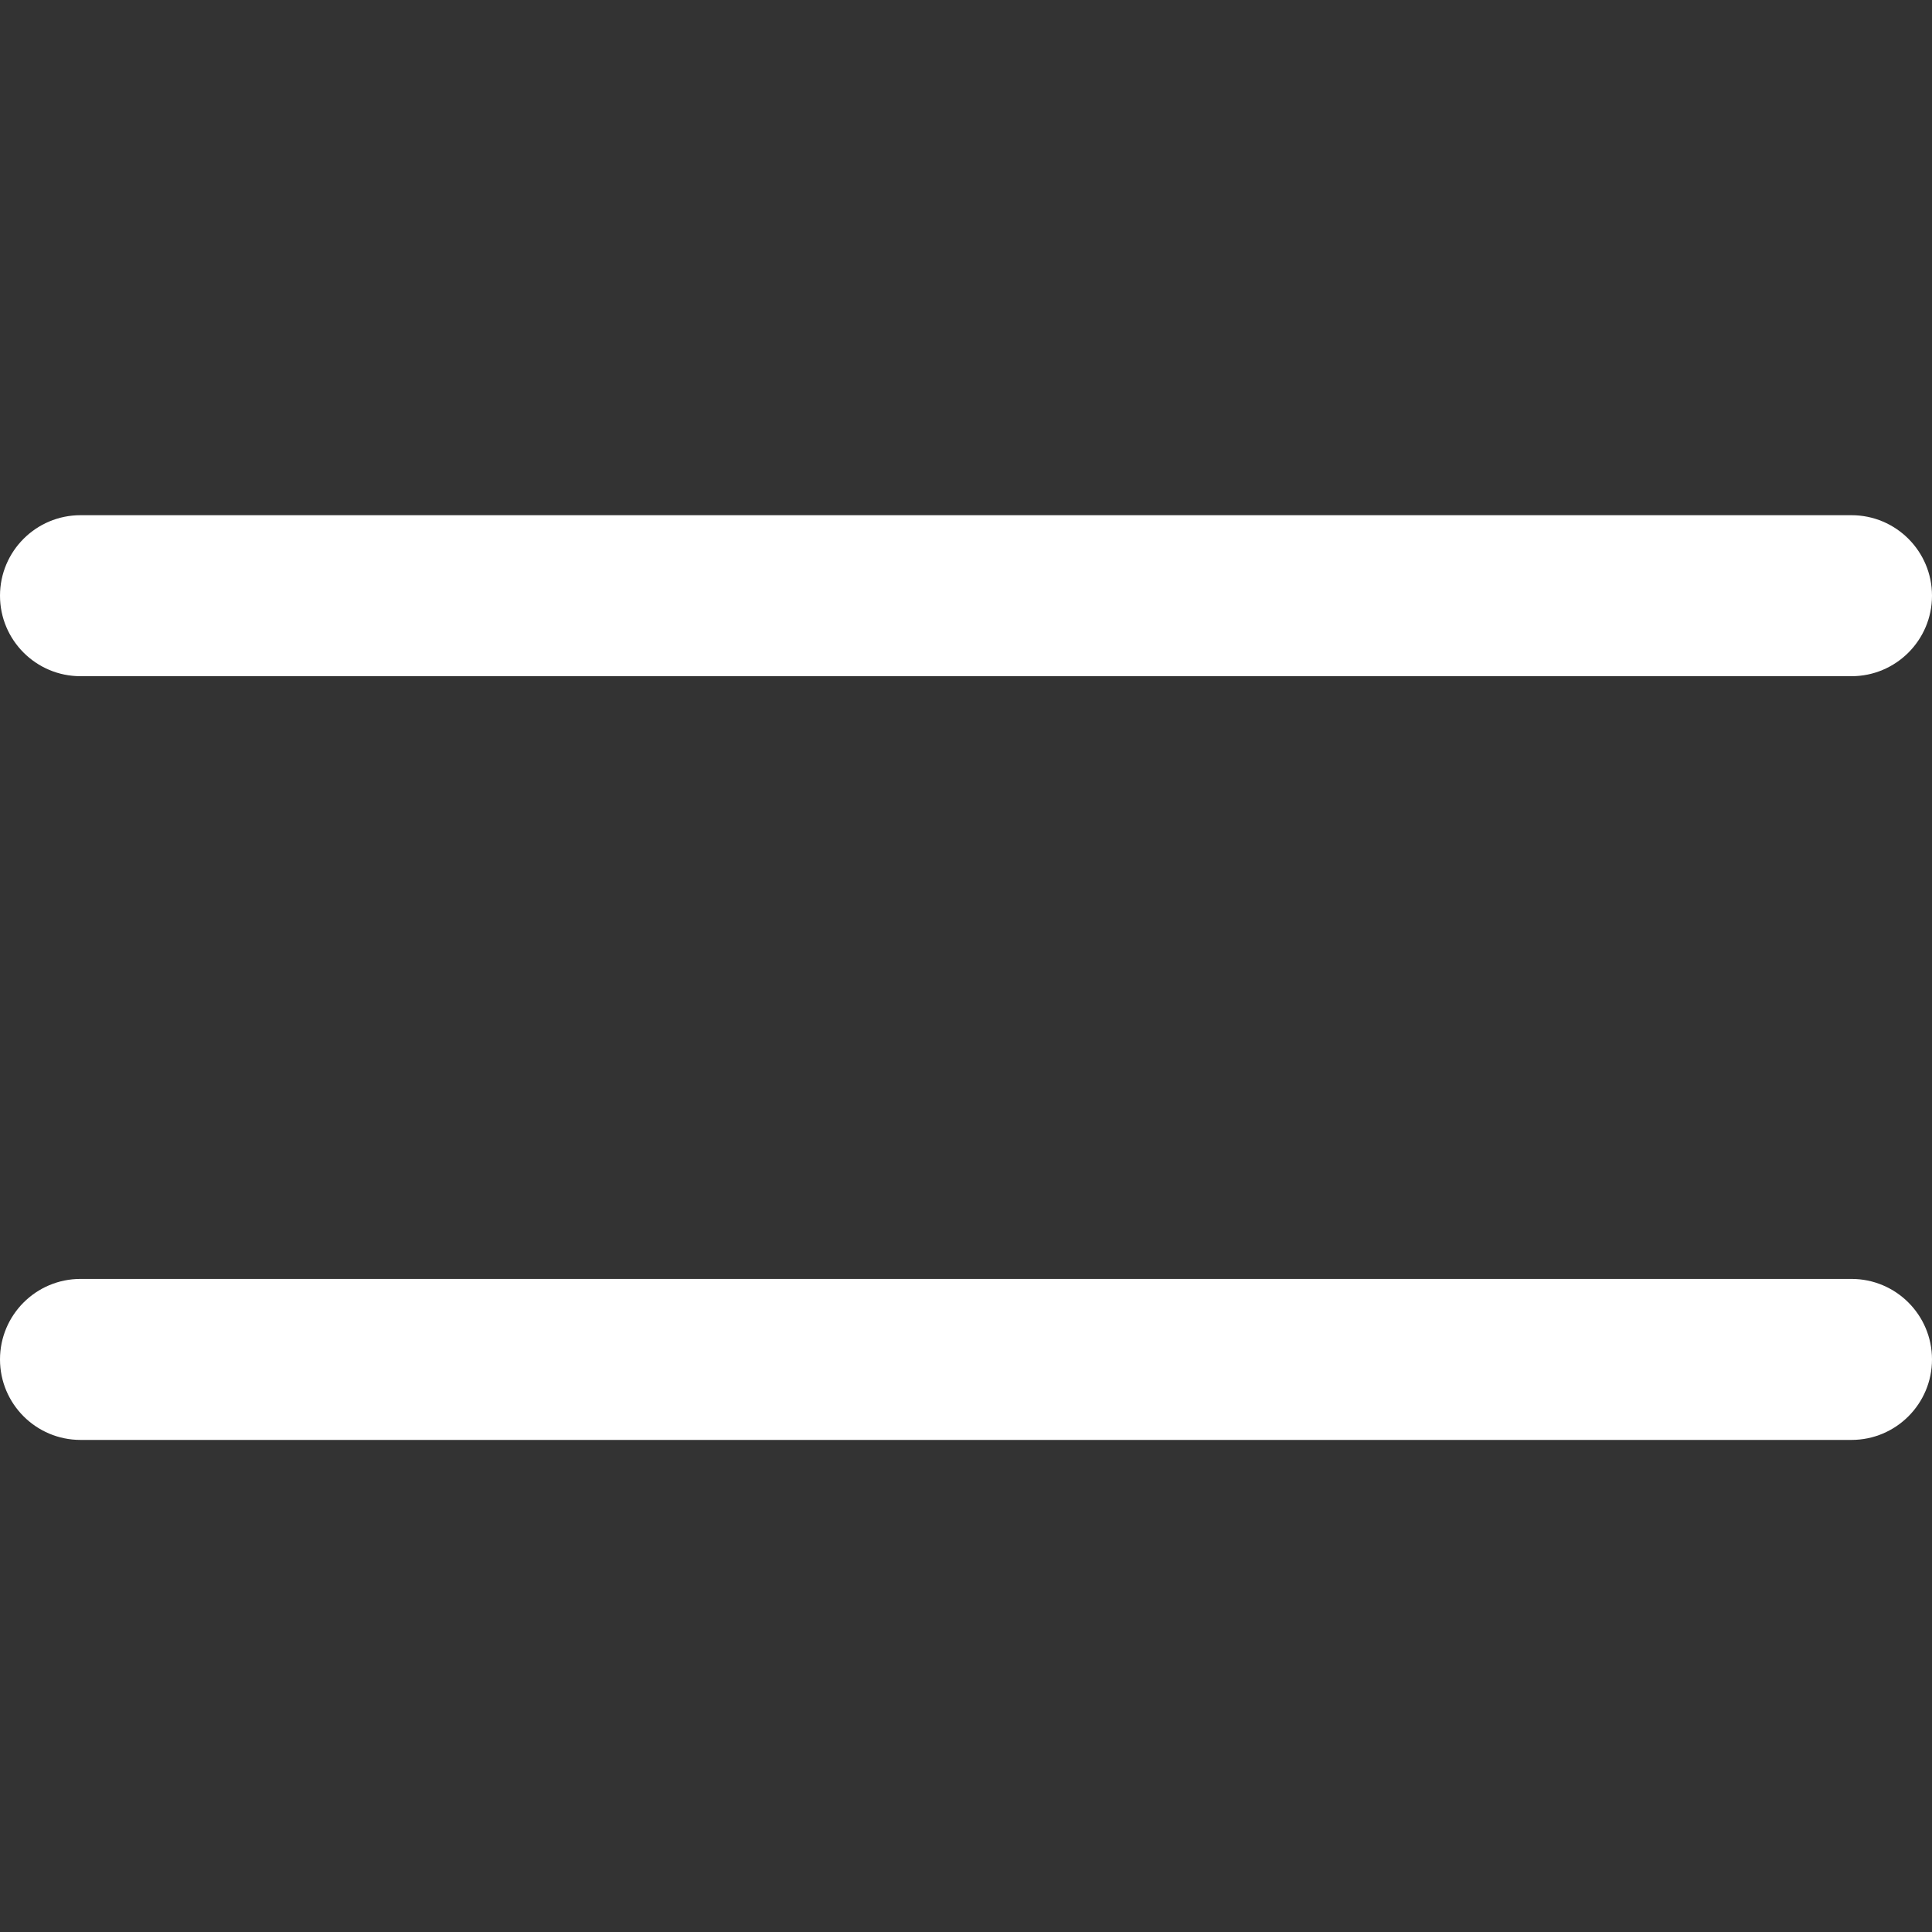 <svg width="30" height="30" viewBox="0 0 30 30" fill="none" xmlns="http://www.w3.org/2000/svg">
<rect x="0" y="0" width="30" height="30" fill="#333333" stroke="none"/>
<path d="M28.75 10.5H1.25C0.56 10.5 0 9.94 0 9.25C0 8.56 0.56 8 1.25 8H28.75C29.44 8 30 8.56 30 9.25C30 9.94 29.44 10.5 28.75 10.5Z" fill="white"/>
<path d="M28.75 22.359H1.25C0.56 22.359 0 21.799 0 21.109C0 20.419 0.56 19.859 1.25 19.859H28.75C29.44 19.859 30 20.419 30 21.109C30 21.799 29.44 22.359 28.75 22.359Z" fill="white"/>
</svg>
